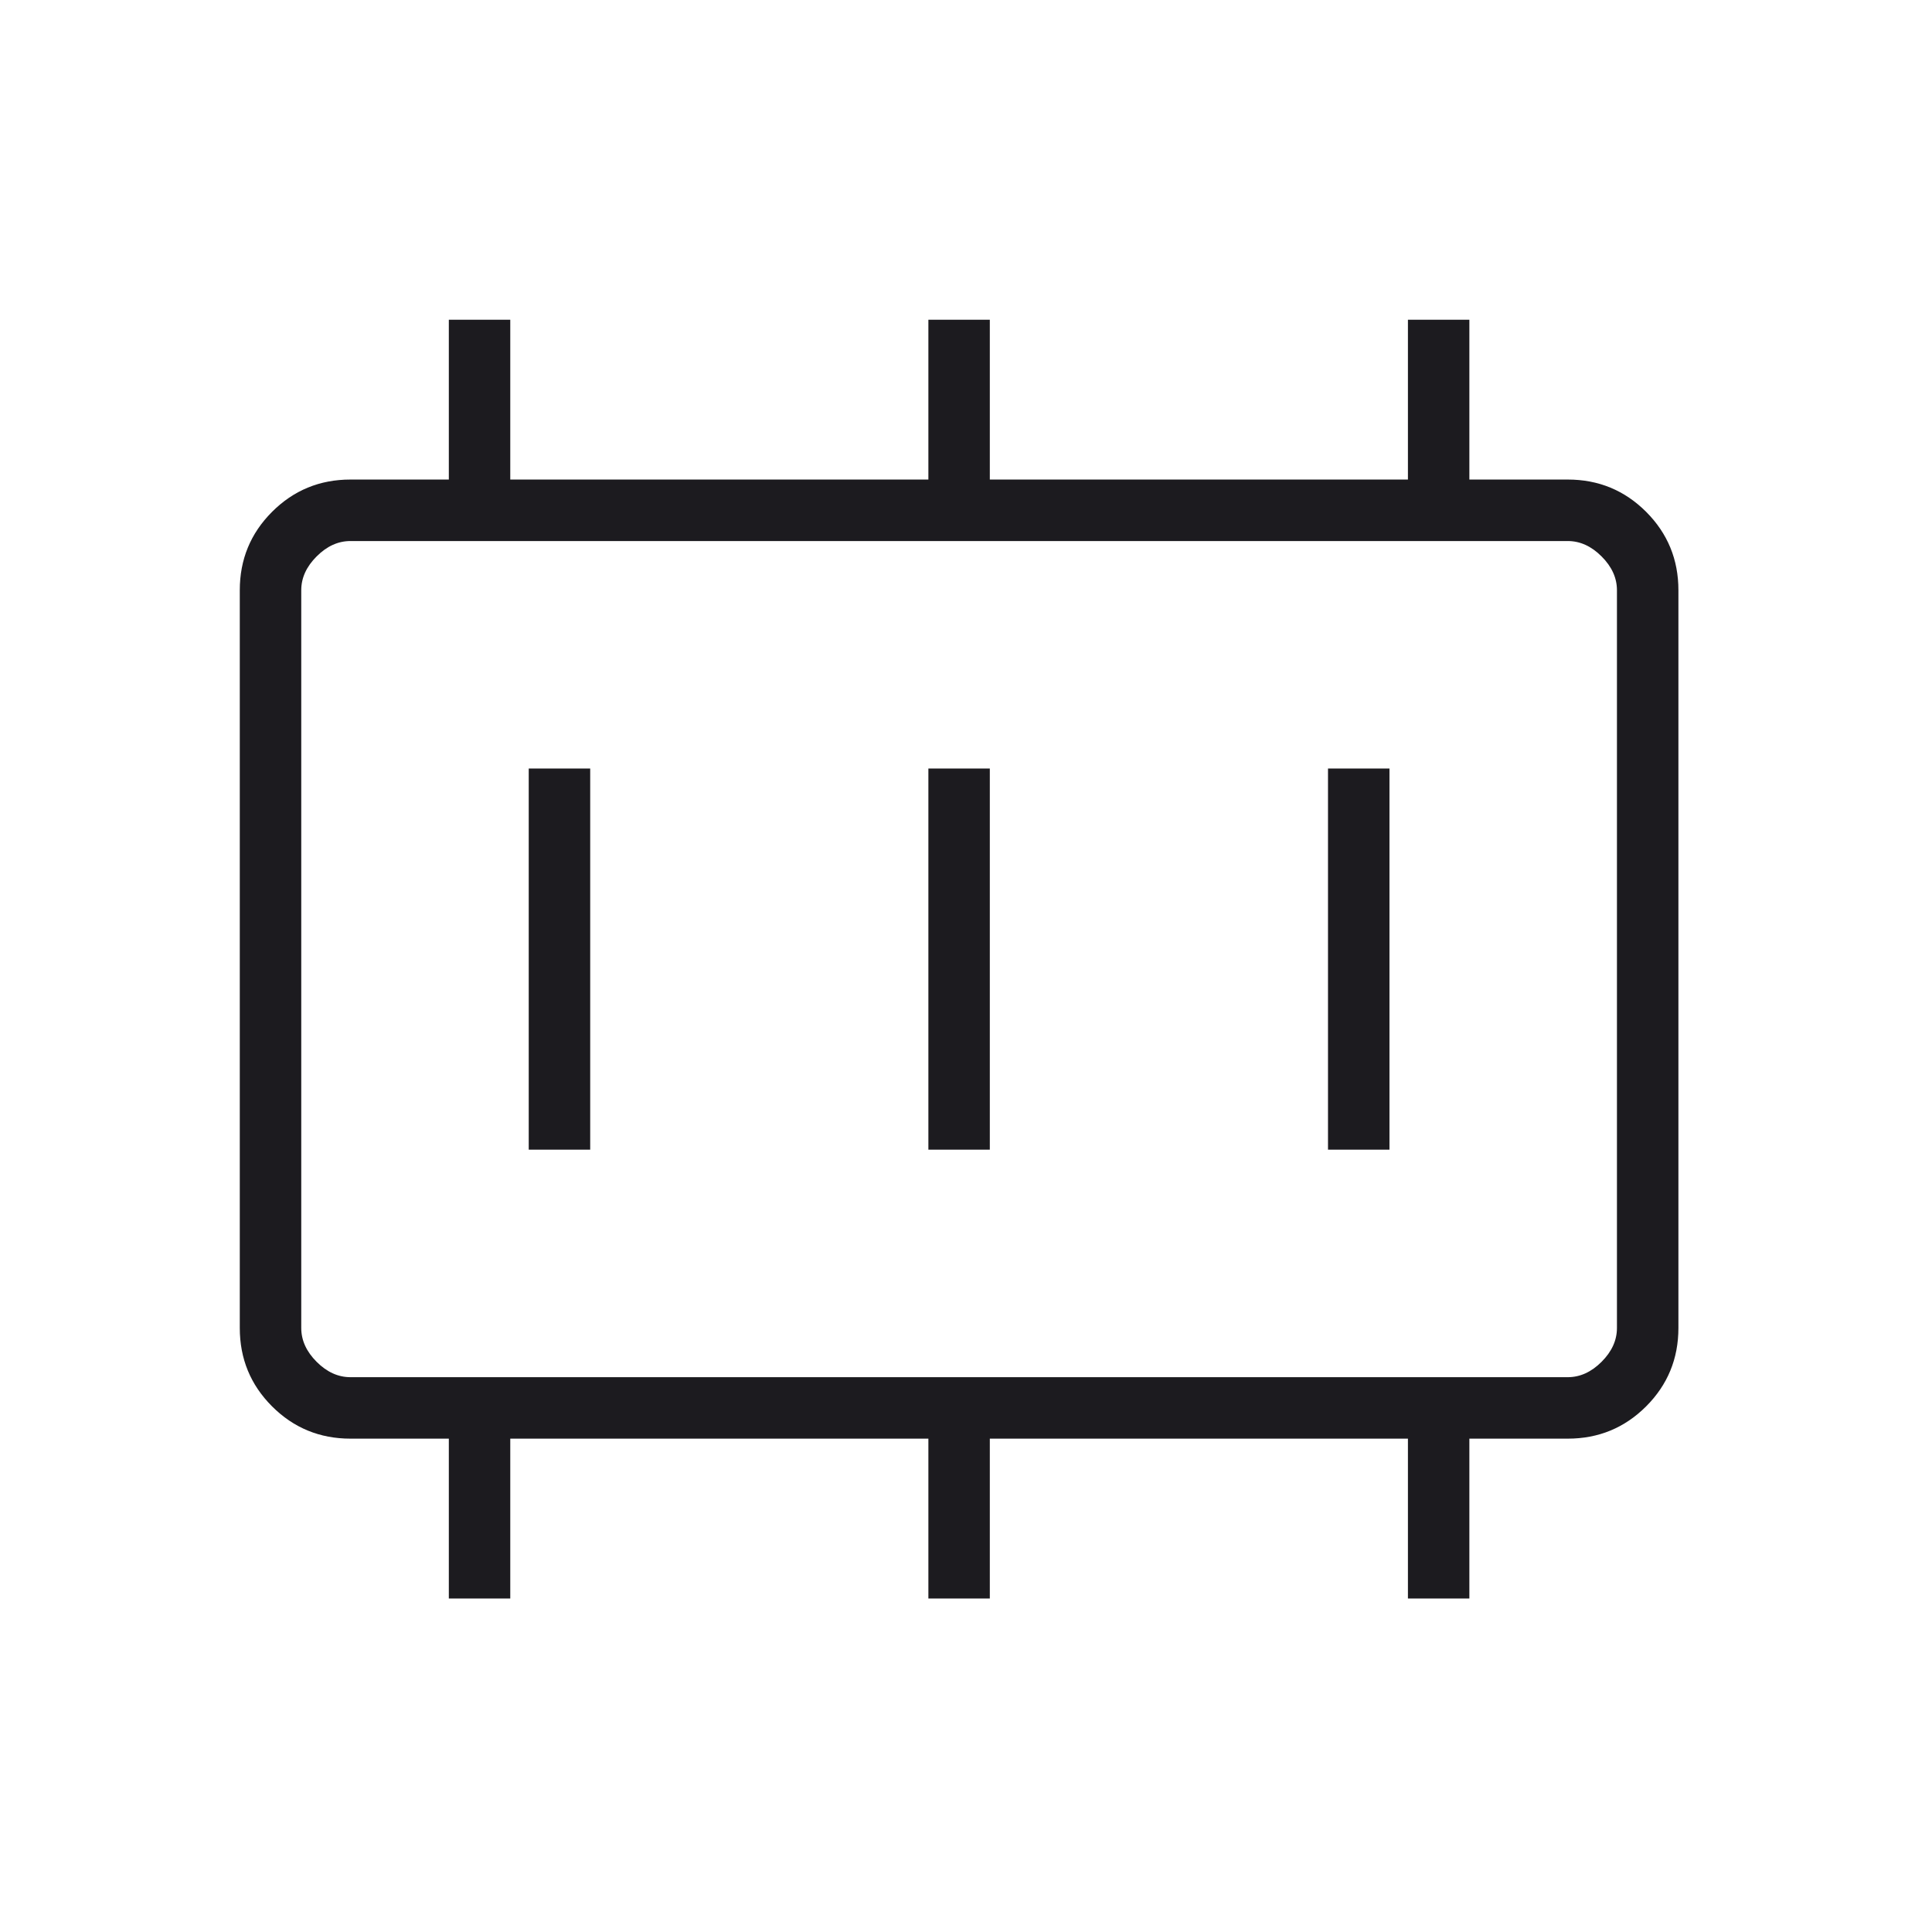 <svg width="70" height="70" viewBox="0 0 70 70" fill="none" xmlns="http://www.w3.org/2000/svg">
<mask id="mask0_150_266" style="mask-type:alpha" maskUnits="userSpaceOnUse" x="0" y="0" width="70" height="70">
<rect width="69.5" height="69.5" fill="#D9D9D9"/>
</mask>
<g mask="url(#mask0_150_266)">
<path d="M19.157 41.655H21.384V27.845H19.157V41.655ZM33.637 41.655H35.863V27.845H33.637V41.655ZM48.116 41.655H50.343V27.845H48.116V41.655ZM12.697 49.898H56.803C57.249 49.898 57.657 49.712 58.028 49.341C58.399 48.97 58.585 48.561 58.585 48.116V21.384C58.585 20.939 58.399 20.531 58.028 20.16C57.657 19.788 57.249 19.603 56.803 19.603H12.697C12.251 19.603 11.843 19.788 11.472 20.16C11.101 20.531 10.915 20.939 10.915 21.384V48.116C10.915 48.561 11.101 48.97 11.472 49.341C11.843 49.712 12.251 49.898 12.697 49.898ZM16.262 57.917V52.125H12.697C11.584 52.125 10.638 51.735 9.857 50.955C9.077 50.175 8.688 49.228 8.688 48.116V21.384C8.688 20.272 9.077 19.326 9.857 18.545C10.638 17.765 11.584 17.375 12.697 17.375H16.262V11.584H18.488V17.375H33.637V11.584H35.863V17.375H51.012V11.584H53.238V17.375H56.803C57.916 17.375 58.862 17.765 59.643 18.545C60.422 19.326 60.812 20.272 60.812 21.384V48.116C60.812 49.228 60.422 50.175 59.643 50.955C58.862 51.735 57.916 52.125 56.803 52.125H53.238V57.917H51.012V52.125H35.863V57.917H33.637V52.125H18.488V57.917H16.262Z" fill="#1C1B1F"/>
</g>
</svg>
